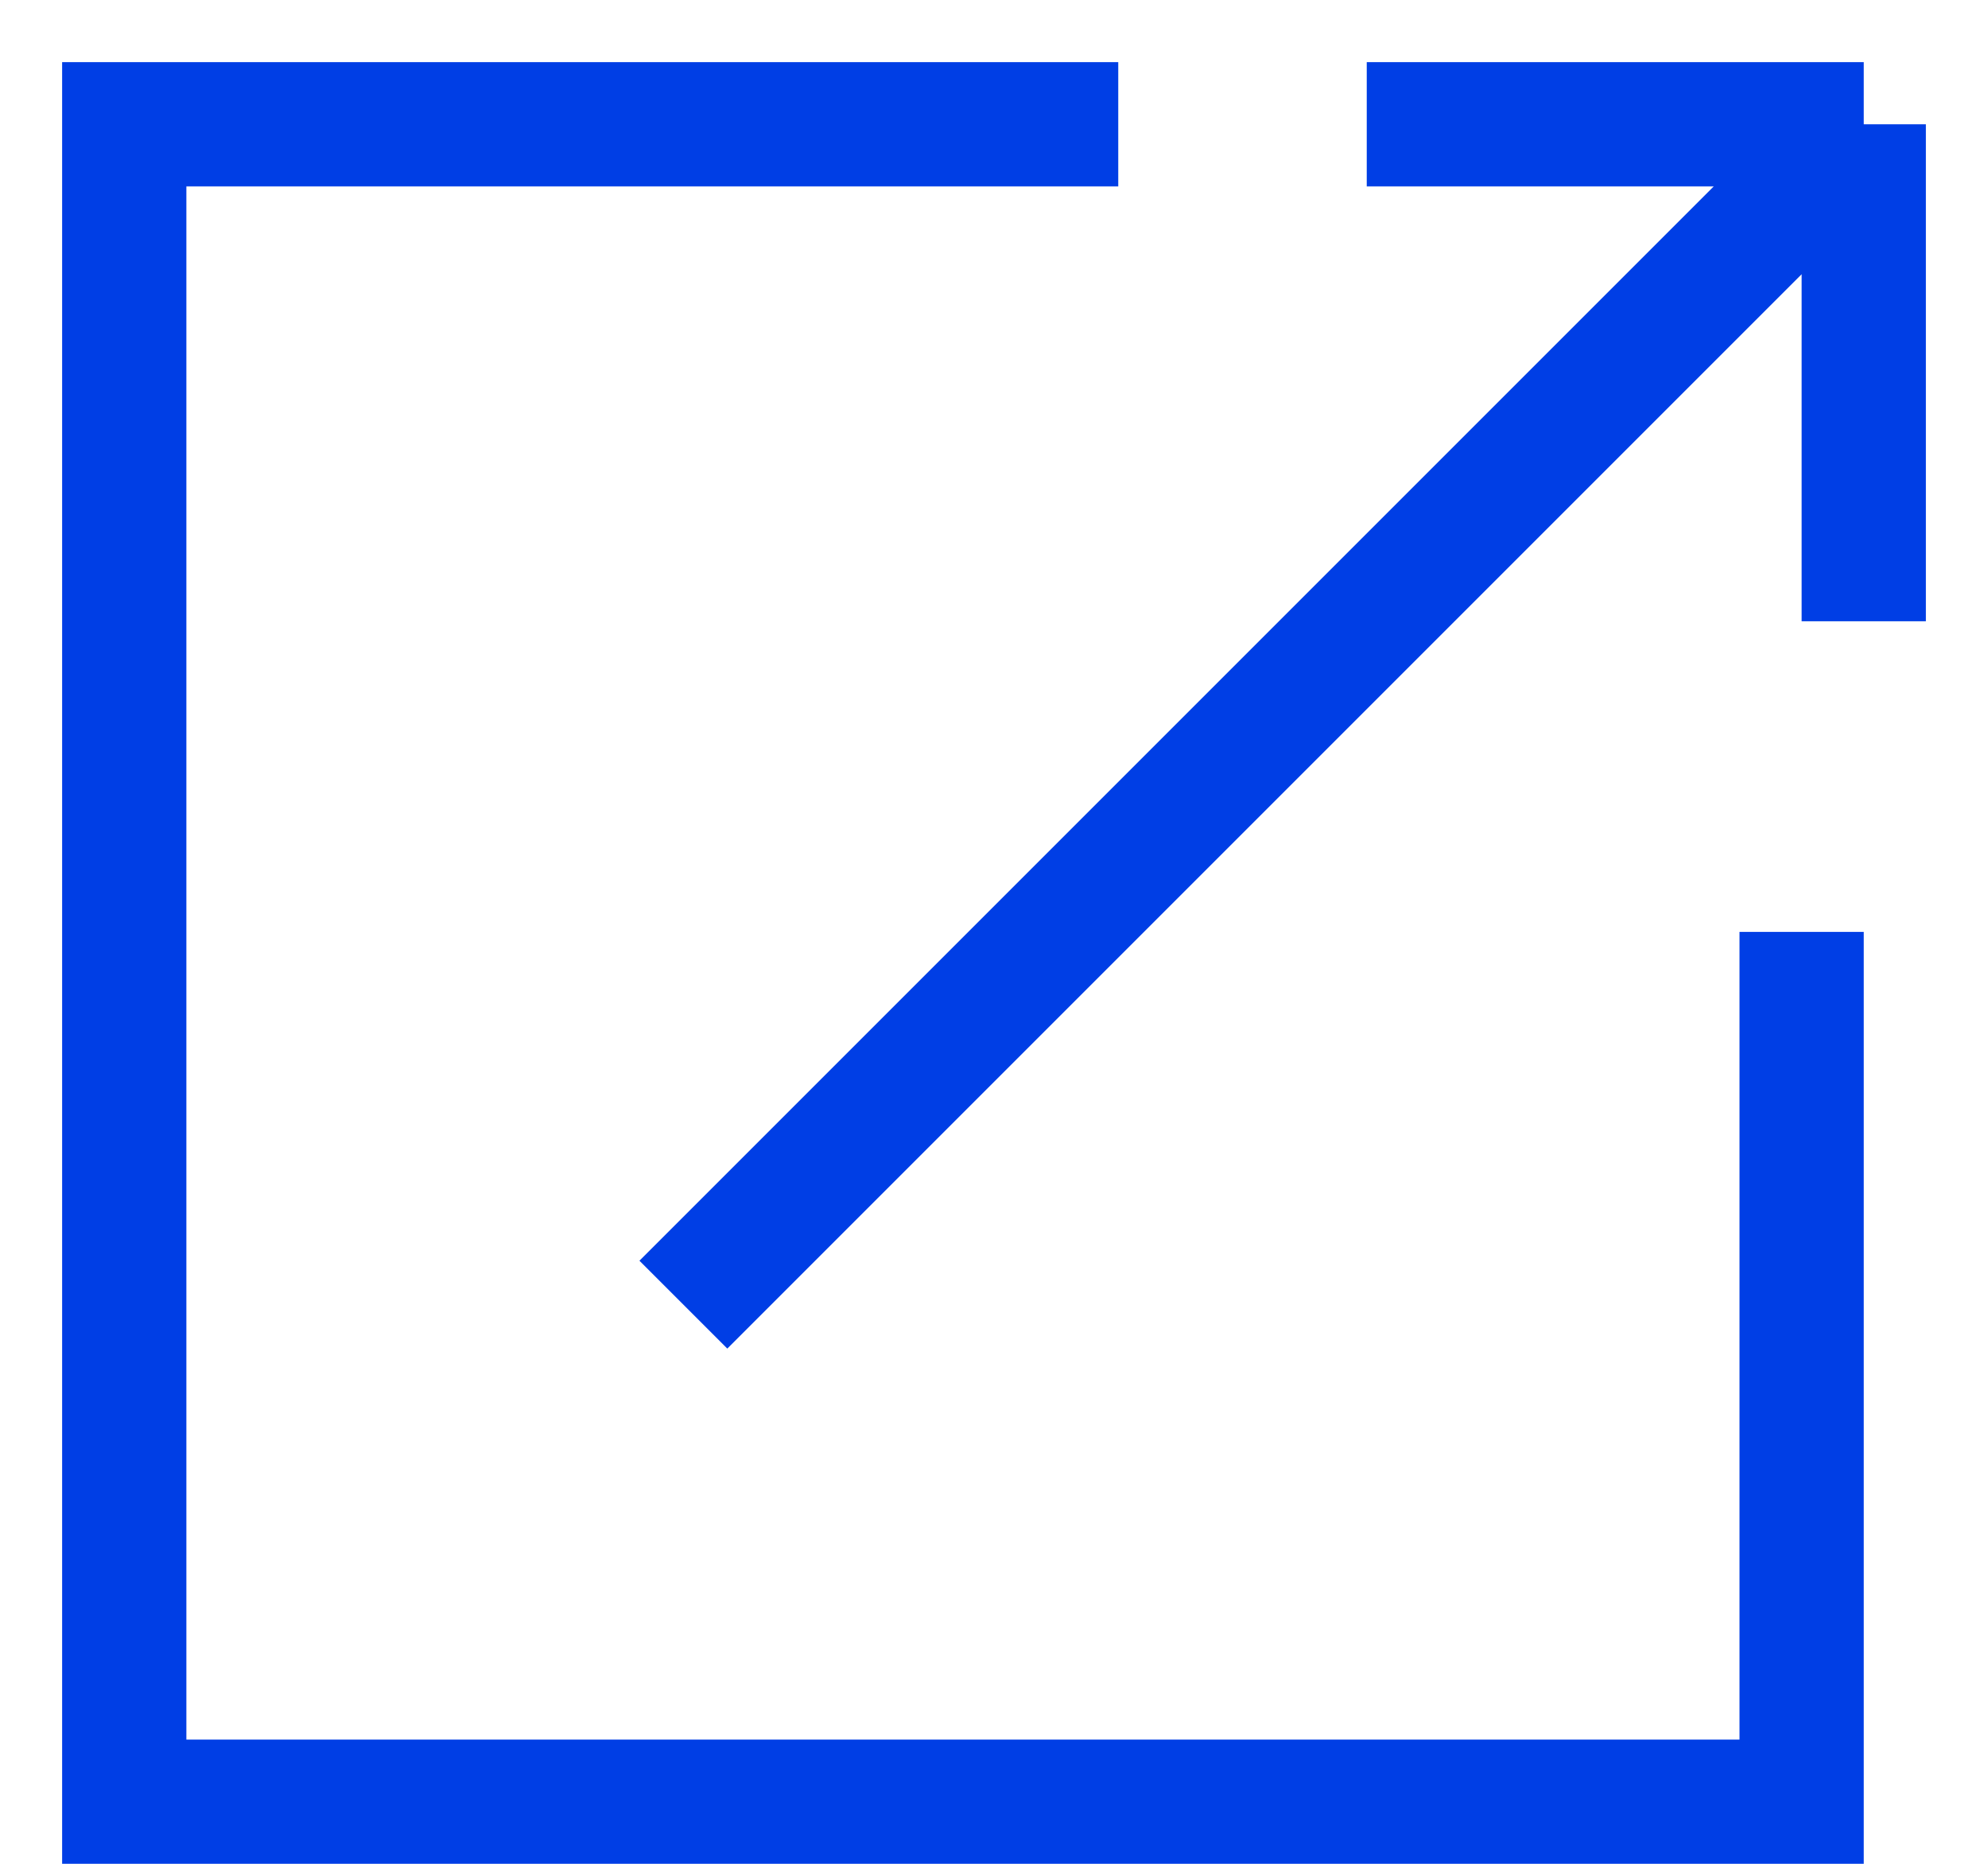 <svg width="16" height="15" viewBox="0 0 16 15" fill="none" xmlns="http://www.w3.org/2000/svg">
<path d="M11 1H15M15 1V5M15 1L5.5 10.5" stroke="#003EE5"/>
<path d="M9 1H1V14.5H14.5V7.5" stroke="#003EE5"/>
</svg>
